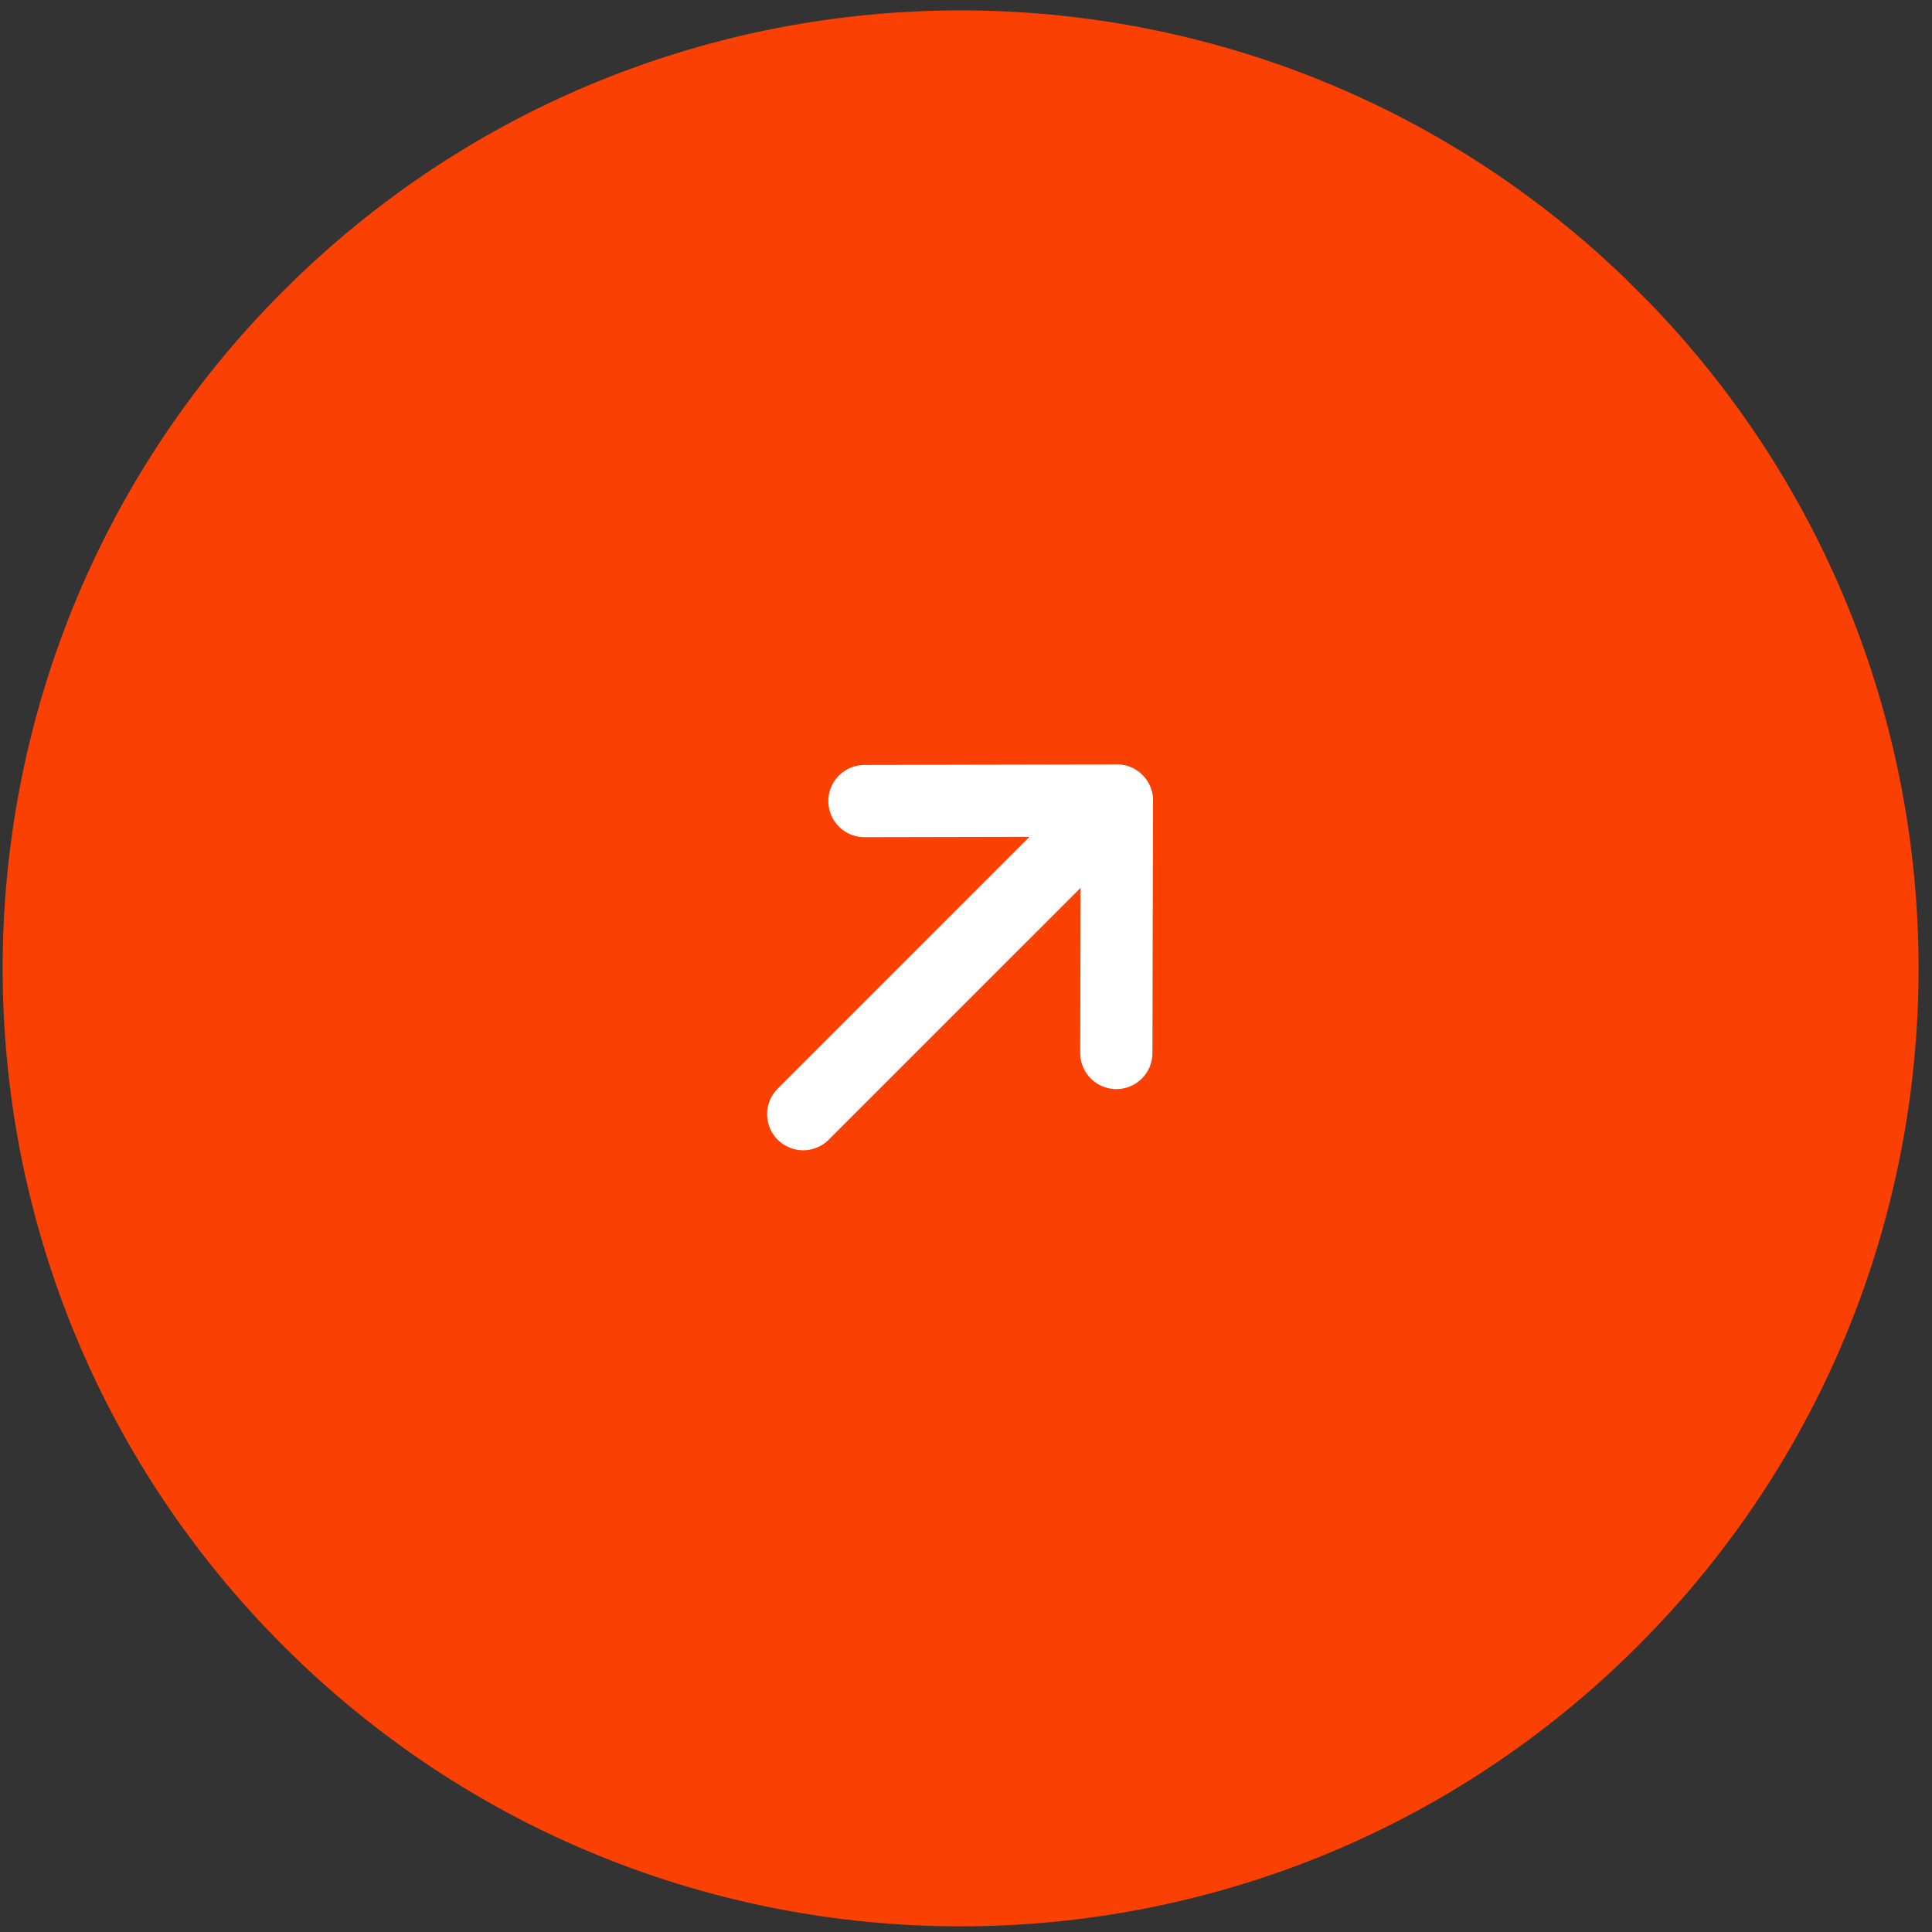 <?xml version="1.0" encoding="UTF-8"?>
<svg xmlns="http://www.w3.org/2000/svg" width="40" height="40" viewBox="0 0 70 70" fill="none">
  <rect x="0" y="0" width="70" height="70" fill="#333333" stroke="none"/>
  <g clip-path="url(#clip0_3227_8)">
    <g clip-path="url(#clip1_3227_8)">
      <g clip-path="url(#clip2_3227_8)">
        <path d="M59.348 59.629C72.902 46.074 72.902 24.098 59.348 10.543C45.793 -3.012 23.817 -3.012 10.262 10.543C-3.293 24.098 -3.293 46.074 10.262 59.629C23.817 73.184 45.793 73.184 59.348 59.629Z" fill="#FA4003"></path>
        <path d="M40.464 29.006L29.102 40.368" stroke="white" stroke-width="2.616" stroke-linecap="round" stroke-linejoin="round"></path>
        <path d="M31.32 29.024L40.467 29.005L40.447 38.152" stroke="white" stroke-width="2.616" stroke-linecap="round" stroke-linejoin="round"></path>
      </g>
    </g>
  </g>
  <defs>
    <clipPath id="clip0_3227_8">
      <rect width="70" height="70" fill="white"></rect>
    </clipPath>
    <clipPath id="clip1_3227_8">
      <rect width="70.424" height="70.424" fill="white" transform="translate(-15 35.797) rotate(-45)"></rect>
    </clipPath>
    <clipPath id="clip2_3227_8">
      <rect width="70.424" height="70.424" fill="white" transform="translate(-15 35.797) rotate(-45)"></rect>
    </clipPath>
  </defs>
</svg>
